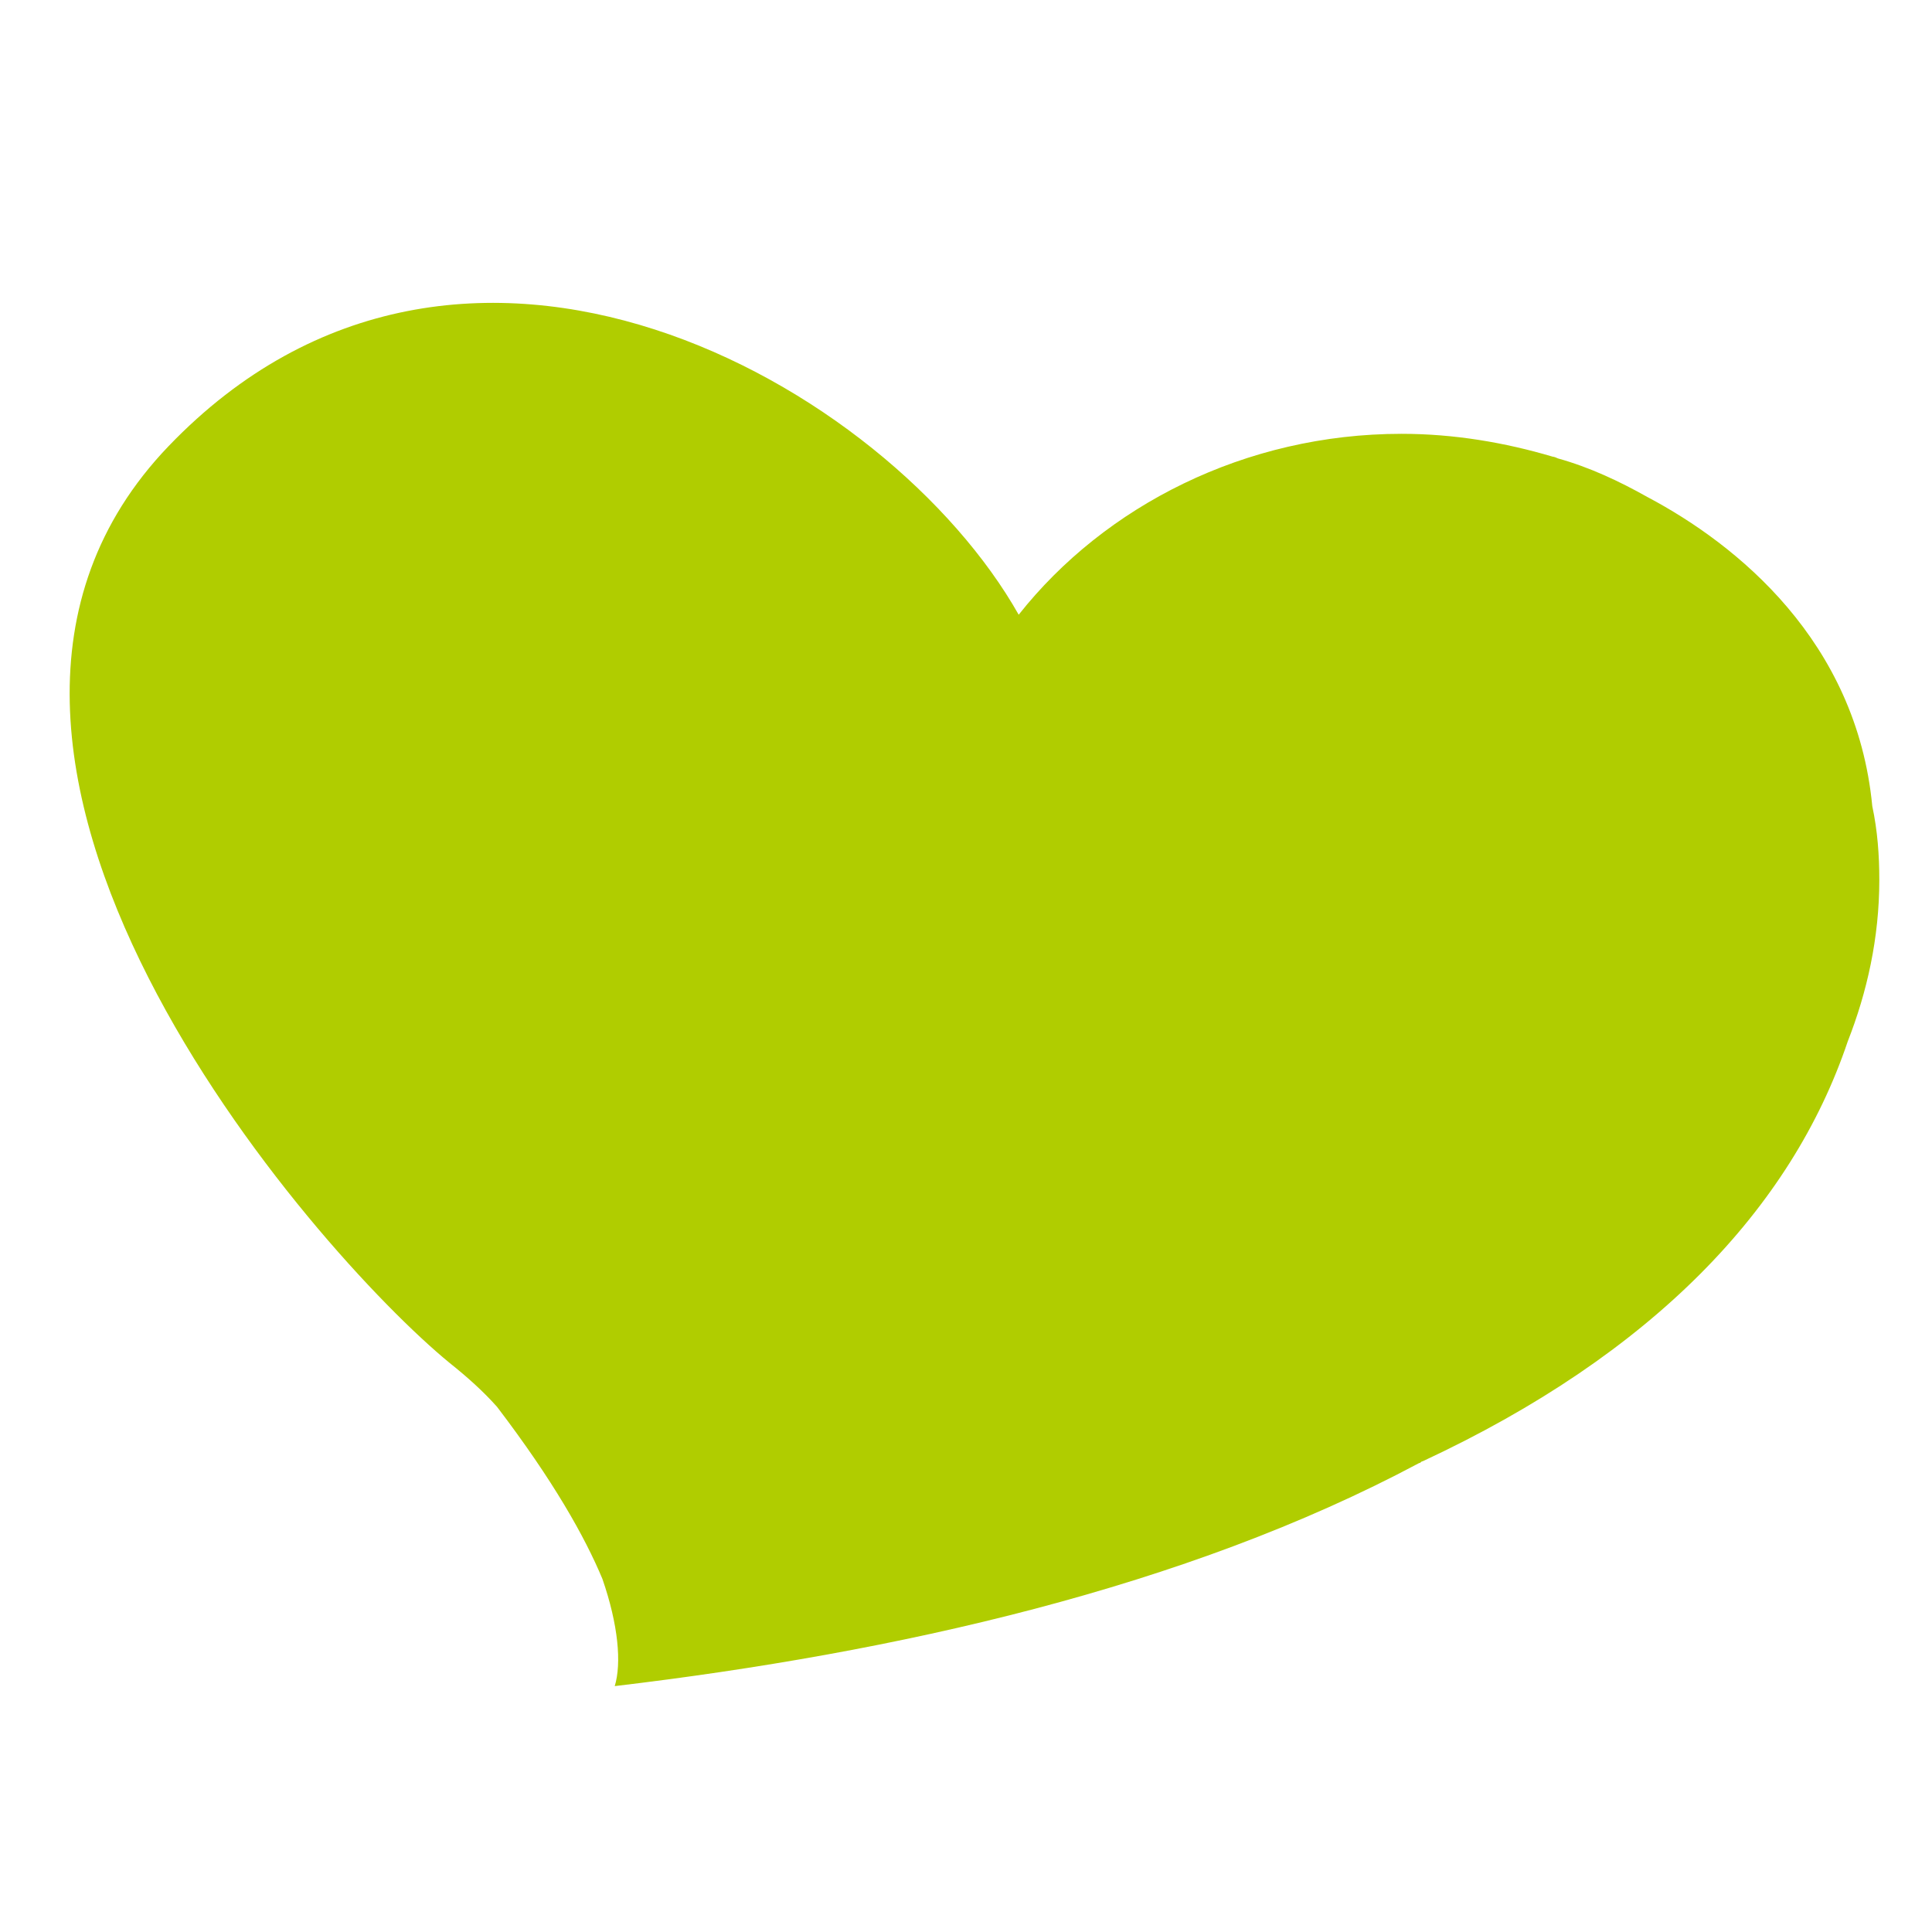 <?xml version="1.0" encoding="UTF-8"?> <svg xmlns="http://www.w3.org/2000/svg" xmlns:xlink="http://www.w3.org/1999/xlink" version="1.1" id="Calque_1" x="0px" y="0px" viewBox="0 0 110 110" style="enable-background:new 0 0 110 110;" xml:space="preserve"> <style type="text/css"> .st0{fill:#B0CD00;} </style> <path class="st0" d="M107,50.1c0-1.4-0.1-2.8-0.4-4.2c-0.9-9.4-7.7-14.9-12.8-17.6c-1.6-0.9-3.3-1.7-5.1-2.2 c-0.2-0.1-0.3-0.1-0.3-0.1s0,0,0,0c-2.7-0.8-5.6-1.3-8.6-1.3c-8.9,0-16.9,4.1-21.8,10.3C50.6,21.9,26.3,8,9.6,25.4 c-16.7,17.4,8.3,45.9,16,52.2c1,0.8,1.9,1.6,2.7,2.5c3.2,4.2,5,7.4,6,9.8c0.9,2.6,1.1,4.8,0.7,6.1c16-1.9,32.5-5.6,45.8-12.7 c0.1,0,0.1-0.1,0.2-0.1c13.1-6.1,21-14.4,24.2-23.9C106.3,56.5,107,53.4,107,50.1z"></path> </svg> 